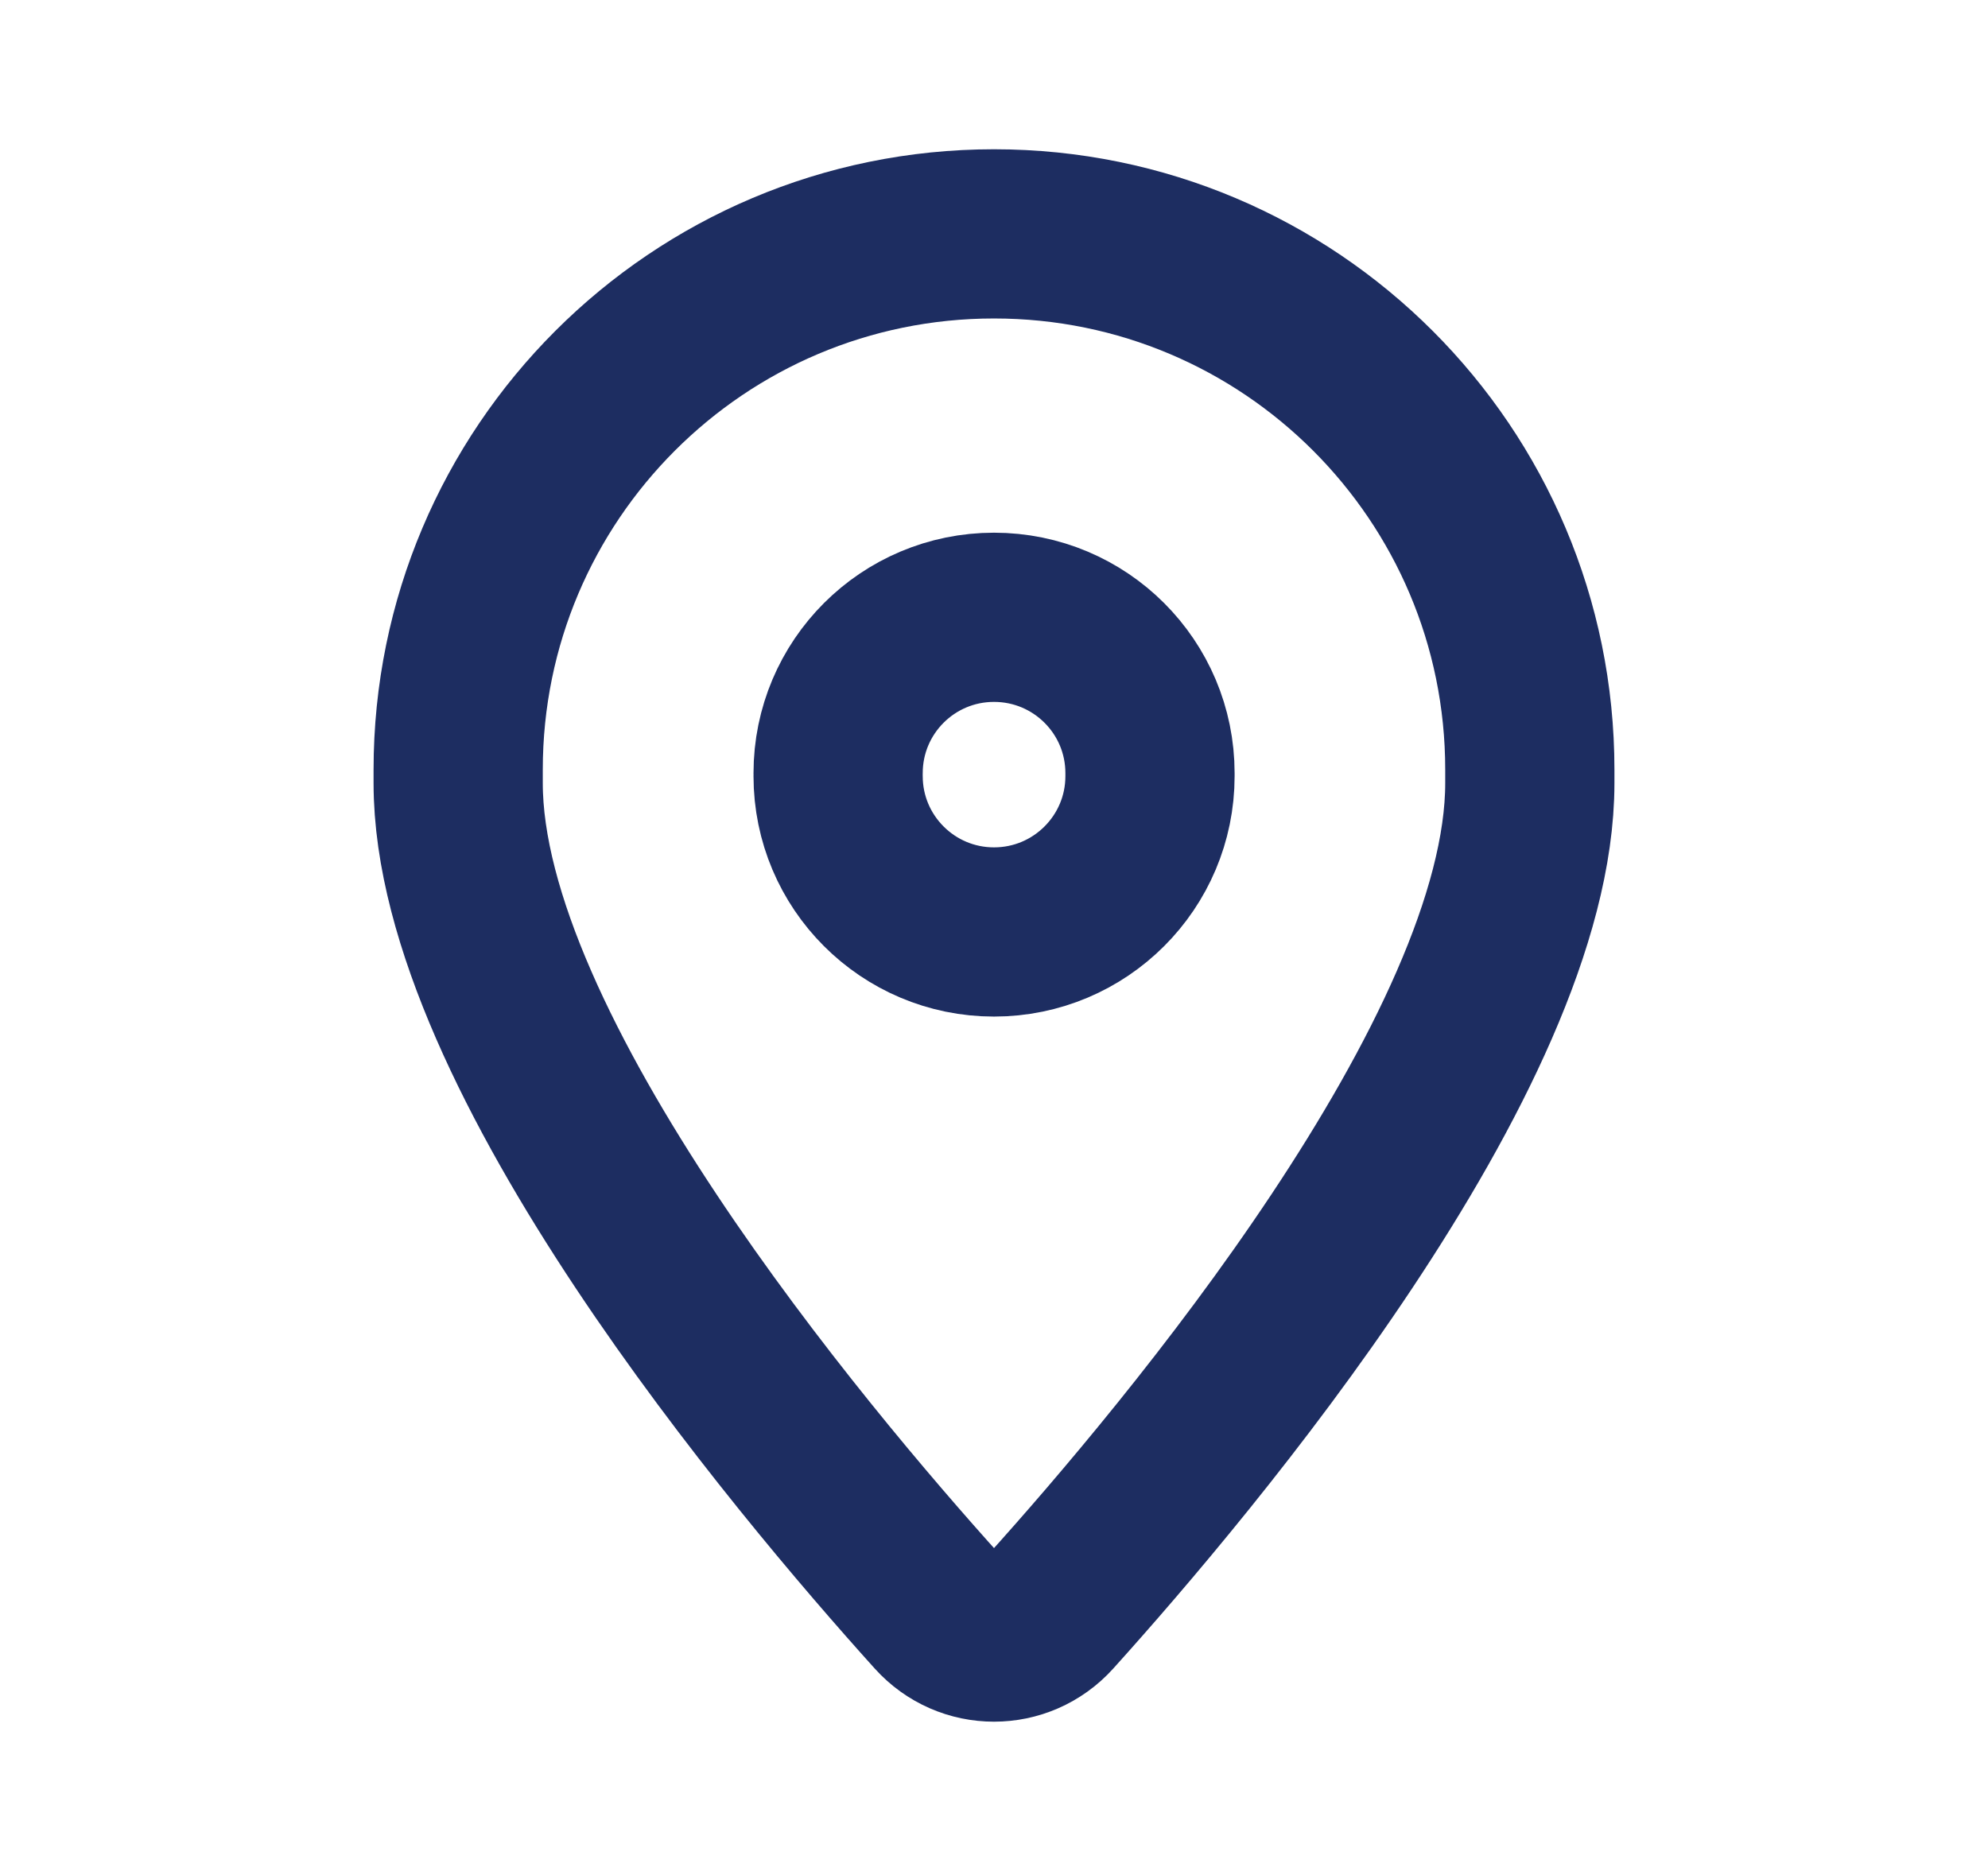<svg width="17" height="16" viewBox="0 0 17 16" fill="none" xmlns="http://www.w3.org/2000/svg">
<path fill-rule="evenodd" clip-rule="evenodd" d="M3.918 6.697V6.582C3.918 4.051 5.969 2 8.5 2C11.031 2 13.082 4.051 13.082 6.582V6.697C13.082 9.004 10.161 12.477 8.983 13.784C8.724 14.072 8.276 14.072 8.017 13.784C6.839 12.477 3.918 9.004 3.918 6.697Z" stroke="#1D2D61" stroke-width="1.447" stroke-linecap="round" stroke-linejoin="round"/>
<path d="M7.167 6.637C7.167 7.373 7.764 7.97 8.5 7.97C9.237 7.97 9.834 7.373 9.834 6.637V6.612C9.834 5.875 9.237 5.279 8.5 5.279C7.764 5.279 7.167 5.875 7.167 6.612" stroke="#1D2D61" stroke-width="1.447" stroke-linecap="round" stroke-linejoin="round"/>
</svg>
